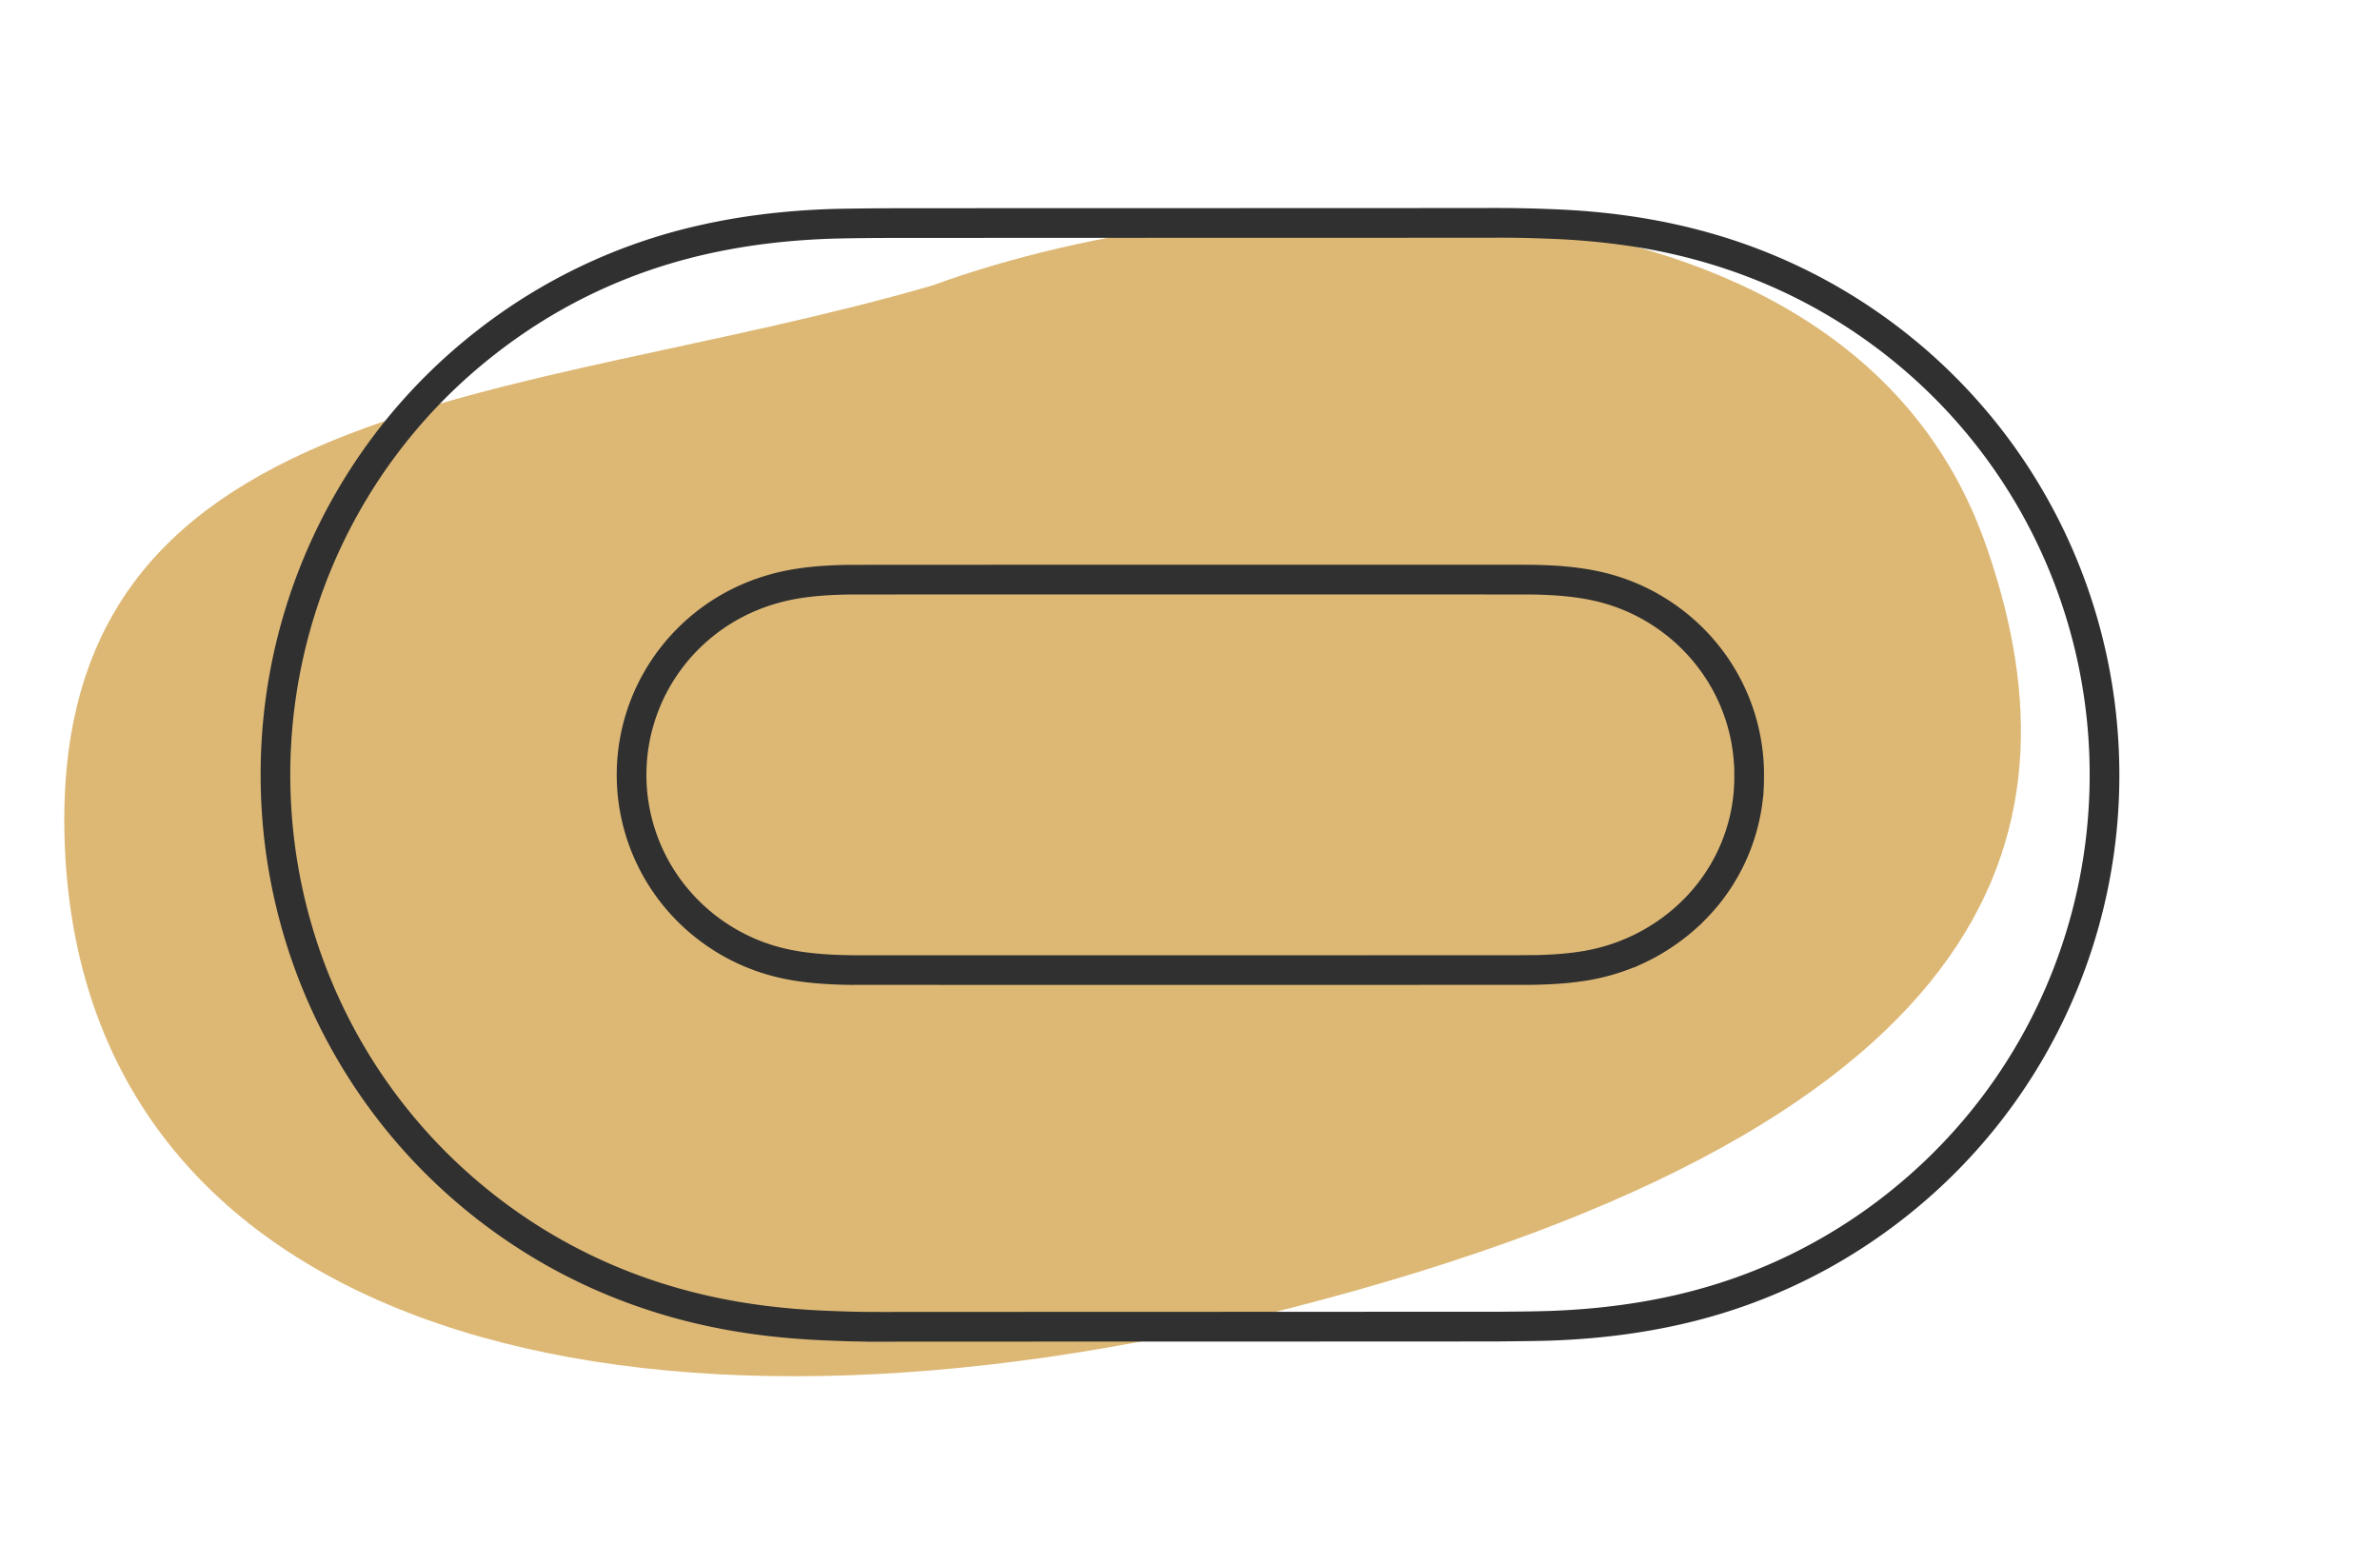 <svg xmlns="http://www.w3.org/2000/svg" width="140" height="92" viewBox="0 0 140 92" fill="none">
  <g style="opacity:1;stroke-width:.75;stroke-miterlimit:4;stroke-dasharray:none">
    <path d="M75.703 77.422C37.057 87.295 5.21 78.84 3.827 50.5 2.495 23.216 30.373 24.34 54.903 17.193c17.667-6.49 53.584-8.332 61.885 15.207 5.631 15.967 2.332 33.929-41.085 45.022z" fill="#ddb875" style="stroke-width:.75;stroke-miterlimit:4;stroke-dasharray:none" transform="translate(0 -.418)"/>
    <path style="fill:#303030;fill-opacity:1;stroke:#303030;stroke-width:.75;stroke-miterlimit:4;stroke-dasharray:none;stroke-opacity:1" d="M51.172 78.97a63.062 63.062 0 0 1-2.265-.058c-2.575-.094-4.821-.352-6.98-.803a33.61 33.61 0 0 1-7.013-2.27 33.644 33.644 0 0 1-2.097-1.04 32.812 32.812 0 0 1-8.869-7.032 32.582 32.582 0 0 1-5.569-8.76 32.86 32.86 0 0 1-2.672-13.009 32.724 32.724 0 0 1 7.555-20.966 32.615 32.615 0 0 1 5.03-4.868 32.53 32.53 0 0 1 12.924-6.124c2.41-.547 4.948-.86 7.72-.953.397-.013 1.458-.029 2.786-.04.424-.006 5.865-.007 17.963-.01 9.545 0 17.586-.006 17.869-.007a78.281 78.281 0 0 1 3.2.047l.406.015c3.439.124 6.468.58 9.373 1.407a32.651 32.651 0 0 1 10.595 5.226 32.672 32.672 0 0 1 6.525 6.463 32.612 32.612 0 0 1 4.282 7.57 32.87 32.87 0 0 1 2.328 10.859 32.812 32.812 0 0 1-4.29 17.691 32.513 32.513 0 0 1-7.384 8.816 32.881 32.881 0 0 1-5.167 3.552 32.617 32.617 0 0 1-8.671 3.293c-2.392.54-4.885.849-7.619.943-.448.016-1.43.03-2.85.044-.428.005-5.833.007-17.966.01-9.546 0-17.667.005-18.048.006h-1.095zm19.616-1.003c9.545-.005 17.429-.006 17.52-.007l.703-.007a81.667 81.667 0 0 0 2.349-.046c5.475-.219 10.119-1.342 14.402-3.483a31.738 31.738 0 0 0 6.337-4.19 31.52 31.52 0 0 0 8.186-10.689 31.802 31.802 0 0 0 2.5-7.838c.578-3.189.667-6.468.264-9.687a31.83 31.83 0 0 0-3.559-11.14 31.541 31.541 0 0 0-6.965-8.745 31.738 31.738 0 0 0-7.795-5.039c-2.827-1.283-5.859-2.157-9.086-2.617a43.264 43.264 0 0 0-4.66-.397c-.117-.005-.3-.01-.405-.015a62.669 62.669 0 0 0-2.768-.039c-.64 0-8.964.005-18.497.005-12.256.005-17.485.006-17.856.01-2.204.024-2.725.037-3.725.096-3.399.2-6.508.775-9.375 1.73-3.892 1.3-7.442 3.316-10.609 6.026a31.54 31.54 0 0 0-8.25 11.028 31.93 31.93 0 0 0-2.742 14.97A31.82 31.82 0 0 0 20.6 61.291a31.514 31.514 0 0 0 7.628 9.217 31.61 31.61 0 0 0 3.544 2.537c3.082 1.896 6.425 3.234 10.058 4.024 2.18.475 4.516.755 7.052.845l.407.015c.983.038 1.58.047 3.072.045.59 0 8.882-.005 18.427-.007zM50.04 57.983c-2.082-.029-3.559-.217-4.915-.626a11.953 11.953 0 0 1-3.736-1.897 11.875 11.875 0 0 1-3.776-4.798 11.793 11.793 0 0 1 .892-11.003 11.915 11.915 0 0 1 6.199-4.871c1.272-.438 2.588-.663 4.331-.74.16-.007.262-.01.664-.024.247-.008 39.867-.012 40.36-.005 1.27.02 2.17.087 3.105.23 1.919.294 3.624.973 5.18 2.063.4.281.807.607 1.164.932a11.808 11.808 0 0 1 3.865 8.093c.015.264.02.474.015.854 0 .363-.005.434-.02.69a11.55 11.55 0 0 1-2.907 6.932c-.258.29-.59.627-.883.893a12.553 12.553 0 0 1-2.431 1.72c-.146.08-.504.258-.654.327a12.576 12.576 0 0 1-3.498 1.022c-.845.122-1.73.184-2.92.205-.234.005-39.739.006-40.032 0zm39.83-.996c1.297-.01 2.356-.089 3.267-.24a11.215 11.215 0 0 0 4.434-1.738 11.01 11.01 0 0 0 1.997-1.696 10.591 10.591 0 0 0 2.513-4.631 10.563 10.563 0 0 0 .312-2.609c0-.336 0-.487-.02-.735a10.787 10.787 0 0 0-1.39-4.677 10.969 10.969 0 0 0-2.036-2.576 11.052 11.052 0 0 0-3.42-2.174c-1.39-.555-2.862-.818-4.937-.883-.089-.005-.274-.007-.411-.01-.344-.007-39.959-.007-40.3 0-1.145.023-2.005.088-2.801.21-2.009.308-3.807 1.083-5.335 2.3-.8.637-1.515 1.392-2.105 2.226a10.806 10.806 0 0 0-.105 12.342 10.9 10.9 0 0 0 3.003 2.955c.393.26.736.458 1.16.67.298.15.548.262.83.374 1.574.624 3.244.88 5.831.895.443.005 39.196 0 39.513-.005z" transform="translate(0 -.418)"/>
  </g>
</svg>
